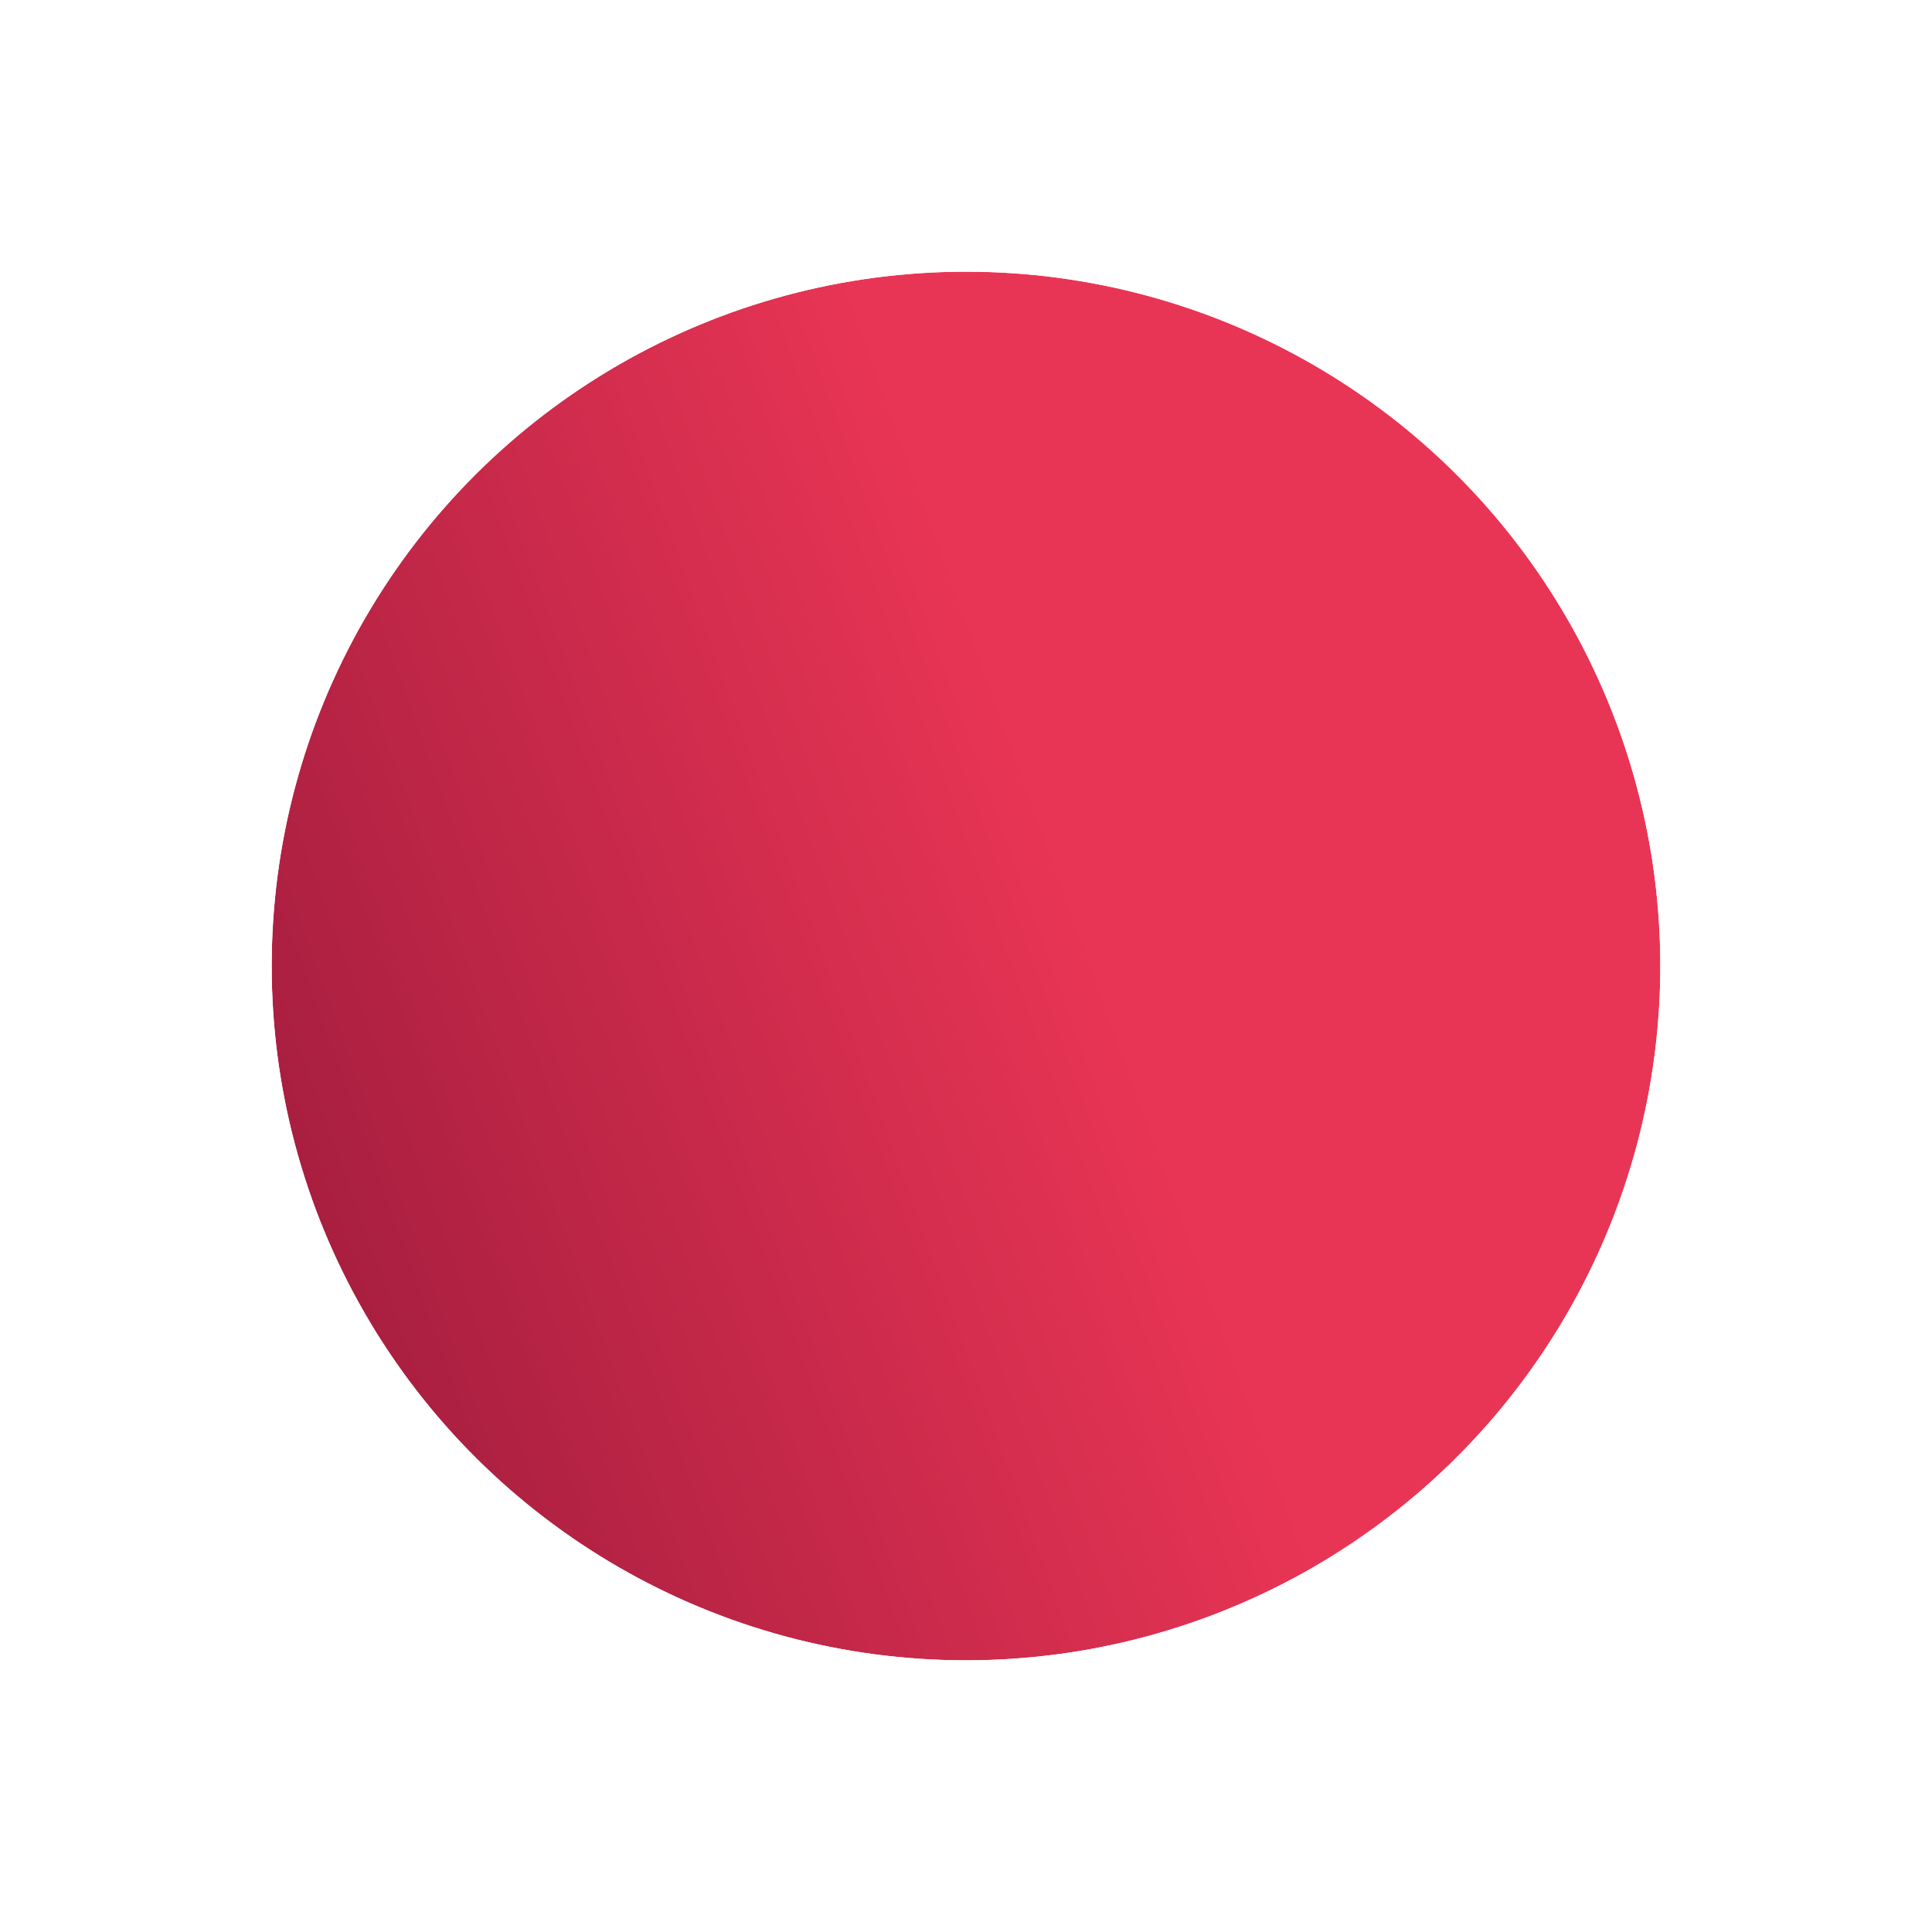 <?xml version="1.0" encoding="UTF-8"?> <svg xmlns="http://www.w3.org/2000/svg" width="256" height="256" viewBox="0 0 256 256" fill="none"> <g filter="url(#filter0_ii_9_193)"> <circle cx="128" cy="128" r="92" transform="rotate(90 128 128)" fill="url(#paint0_linear_9_193)"></circle> </g> <circle cx="128" cy="128" r="96.5" transform="rotate(90 128 128)" stroke="white" stroke-width="9"></circle> <defs> <filter id="filter0_ii_9_193" x="0" y="0" width="256" height="256" filterUnits="userSpaceOnUse" color-interpolation-filters="sRGB"> <feFlood flood-opacity="0" result="BackgroundImageFix"></feFlood> <feBlend mode="normal" in="SourceGraphic" in2="BackgroundImageFix" result="shape"></feBlend> <feColorMatrix in="SourceAlpha" type="matrix" values="0 0 0 0 0 0 0 0 0 0 0 0 0 0 0 0 0 0 127 0" result="hardAlpha"></feColorMatrix> <feOffset dy="-2"></feOffset> <feComposite in2="hardAlpha" operator="arithmetic" k2="-1" k3="1"></feComposite> <feColorMatrix type="matrix" values="0 0 0 0 0.2 0 0 0 0 0.039 0 0 0 0 0.086 0 0 0 0.5 0"></feColorMatrix> <feBlend mode="normal" in2="shape" result="effect1_innerShadow_9_193"></feBlend> <feColorMatrix in="SourceAlpha" type="matrix" values="0 0 0 0 0 0 0 0 0 0 0 0 0 0 0 0 0 0 127 0" result="hardAlpha"></feColorMatrix> <feOffset dy="2"></feOffset> <feComposite in2="hardAlpha" operator="arithmetic" k2="-1" k3="1"></feComposite> <feColorMatrix type="matrix" values="0 0 0 0 0.938 0 0 0 0 0.258 0 0 0 0 0.377 0 0 0 0.31 0"></feColorMatrix> <feBlend mode="normal" in2="effect1_innerShadow_9_193" result="effect2_innerShadow_9_193"></feBlend> </filter> <linearGradient id="paint0_linear_9_193" x1="208" y1="80" x2="294" y2="318" gradientUnits="userSpaceOnUse"> <stop stop-color="#E93555"></stop> <stop offset="0.693" stop-color="#831133"></stop> <stop offset="1" stop-color="#DB173A"></stop> </linearGradient> </defs> </svg> 